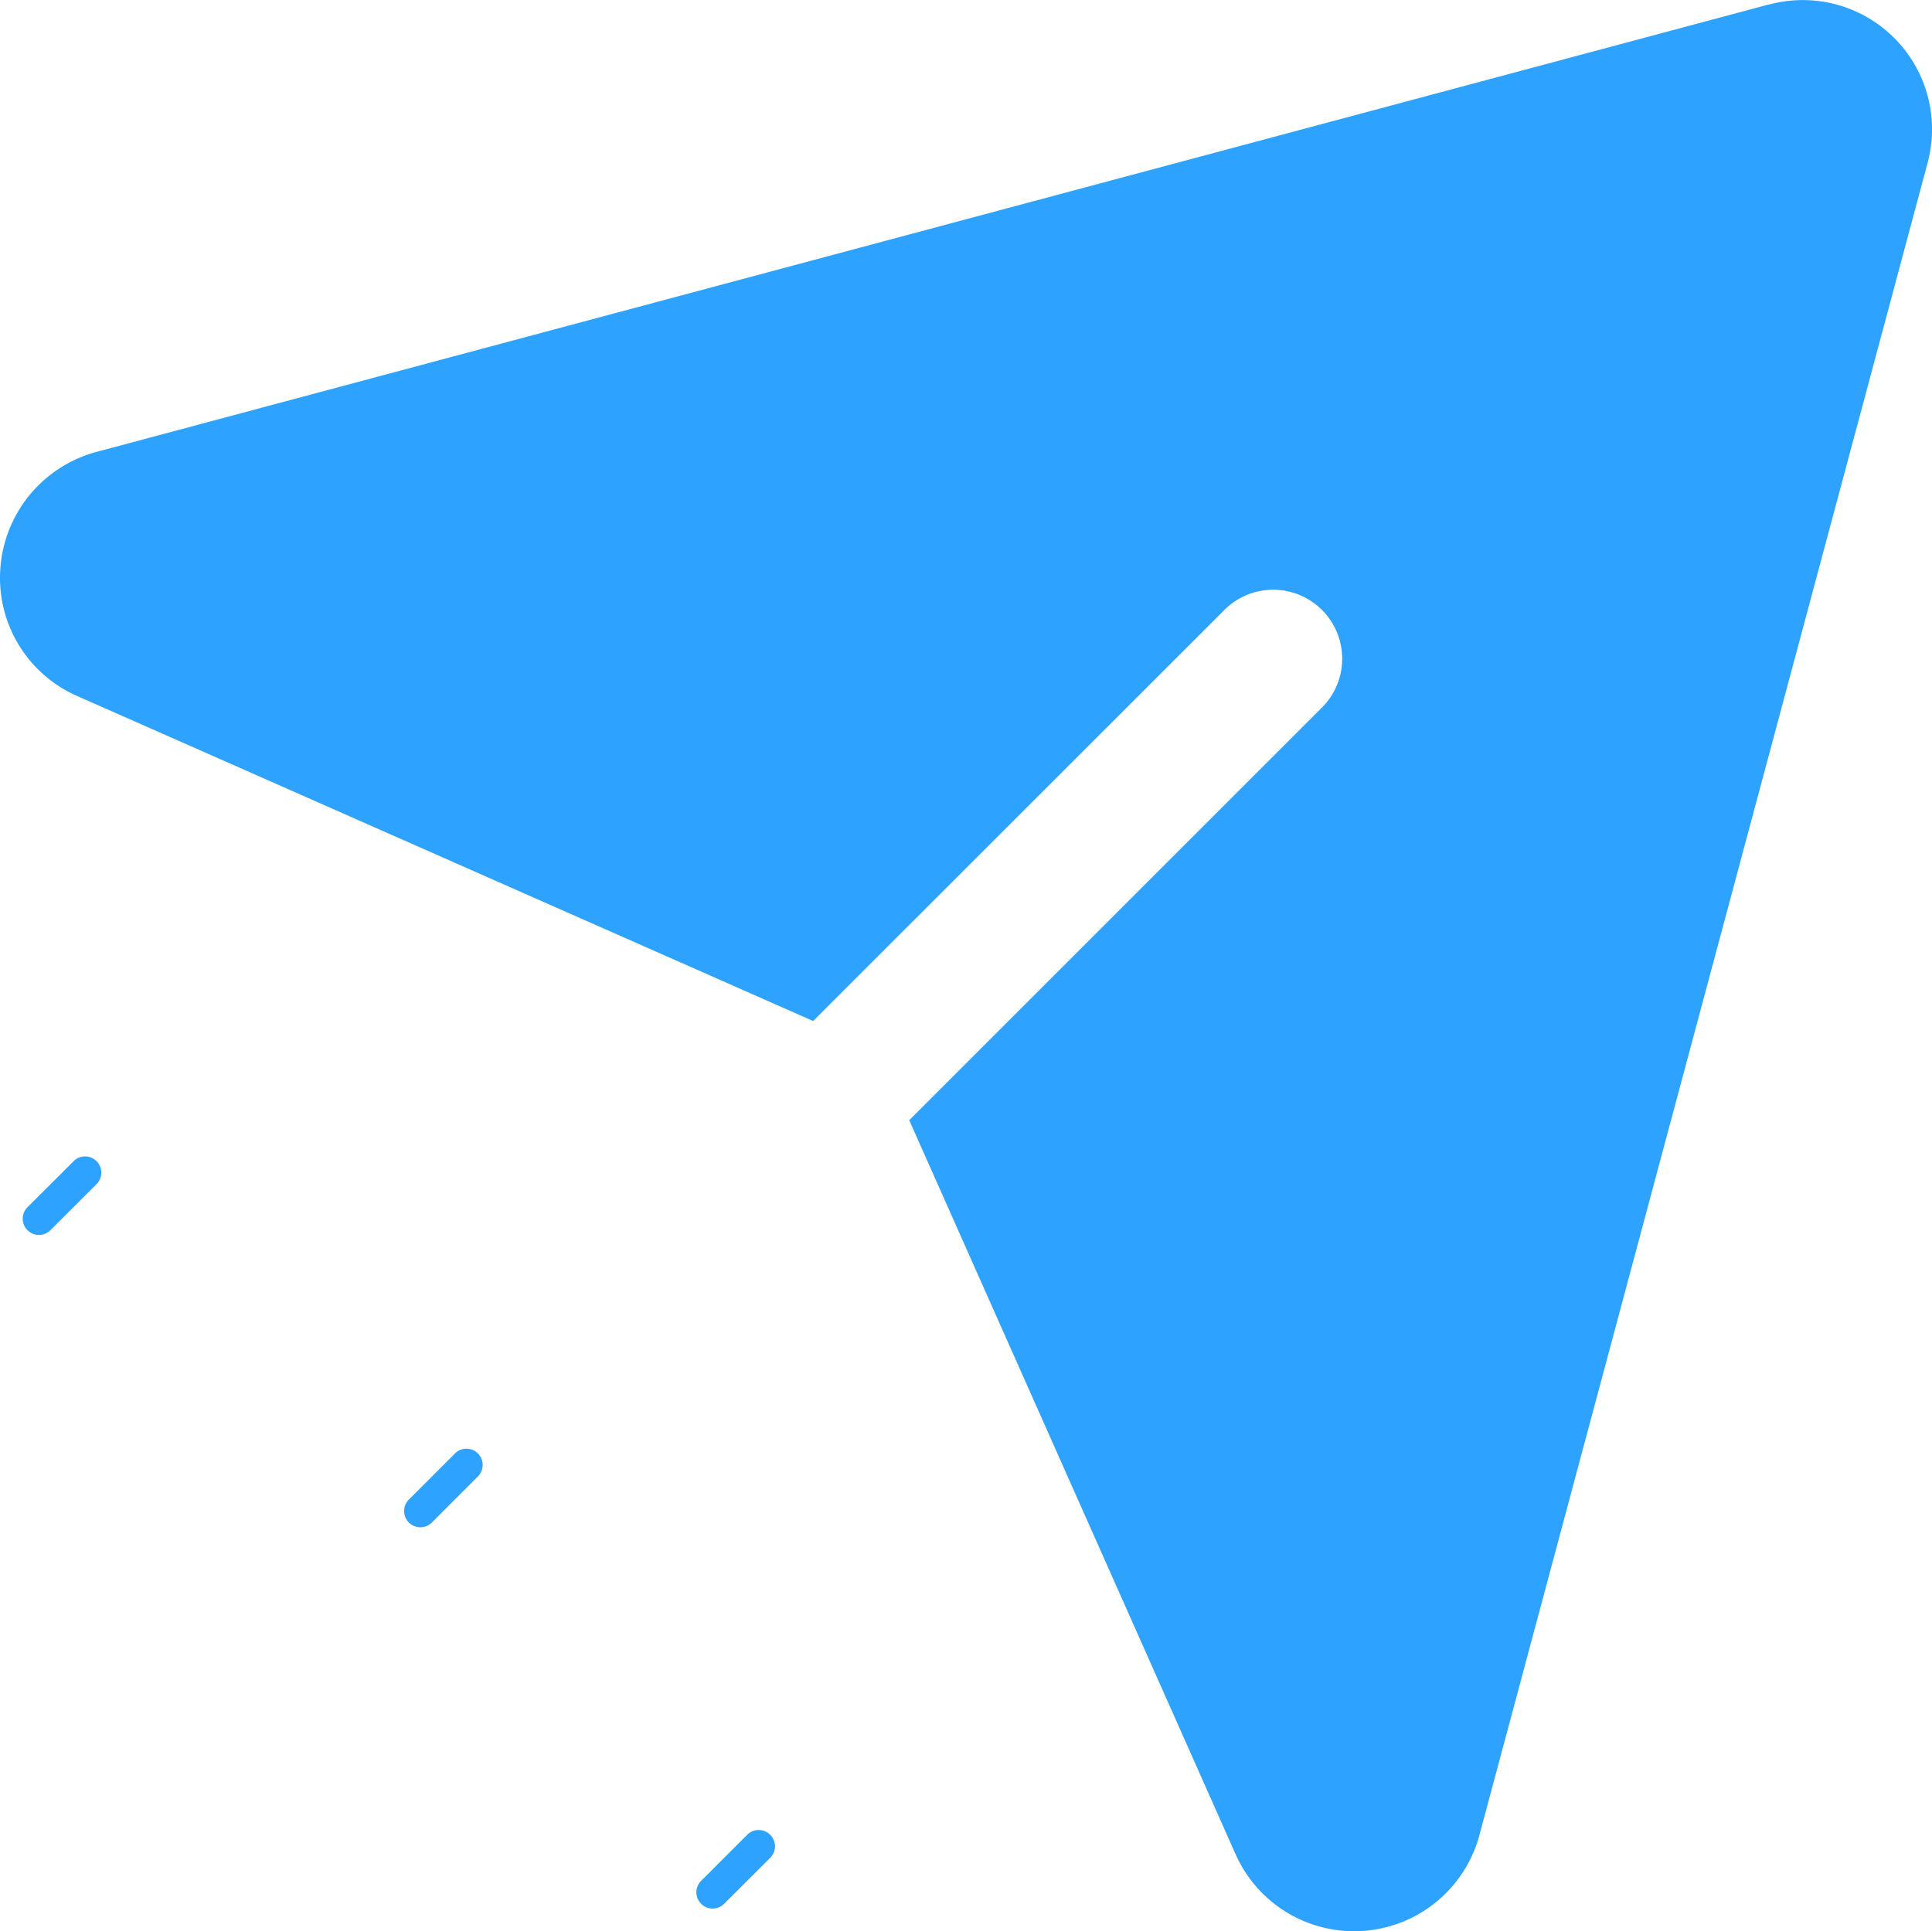 <svg id="successfull-send" xmlns="http://www.w3.org/2000/svg" width="51.054" height="51.042" viewBox="0 0 51.054 51.042">
  <path id="Path_130" data-name="Path 130" d="M48.727,2.124,4.548,13.945A3.441,3.441,0,0,0,2.009,17a3.407,3.407,0,0,0,2.037,3.4l19.44,8.586L34.353,18.122A1.823,1.823,0,1,1,36.932,20.7L26.025,31.607l8.624,19.4a3.428,3.428,0,0,0,6.446-.516L52.93,6.327a3.415,3.415,0,0,0-4.2-4.2Z" transform="translate(-1.998 -2.002)" fill="#2ea2ff"/>
  <path id="Path_131" data-name="Path 131" d="M8.394,20.238,7.176,21.456a.429.429,0,1,0,.607.607L9,20.845a.429.429,0,1,0-.607-.607Z" transform="translate(3.629 18.175)" fill="#2ea2ff"/>
  <path id="Path_132" data-name="Path 132" d="M4.741,16.586,3.523,17.8a.429.429,0,1,0,.607.607l1.218-1.217a.429.429,0,0,0-.607-.607Z" transform="translate(-2.797 14.105)" fill="#2ea2ff"/>
  <path id="Path_133" data-name="Path 133" d="M12.654,23.89a.429.429,0,0,0-.607,0l-1.217,1.218a.429.429,0,1,0,.607.607L12.654,24.5A.429.429,0,0,0,12.654,23.89Z" transform="translate(7.698 24.6)" fill="#2ea2ff"/>
</svg>

